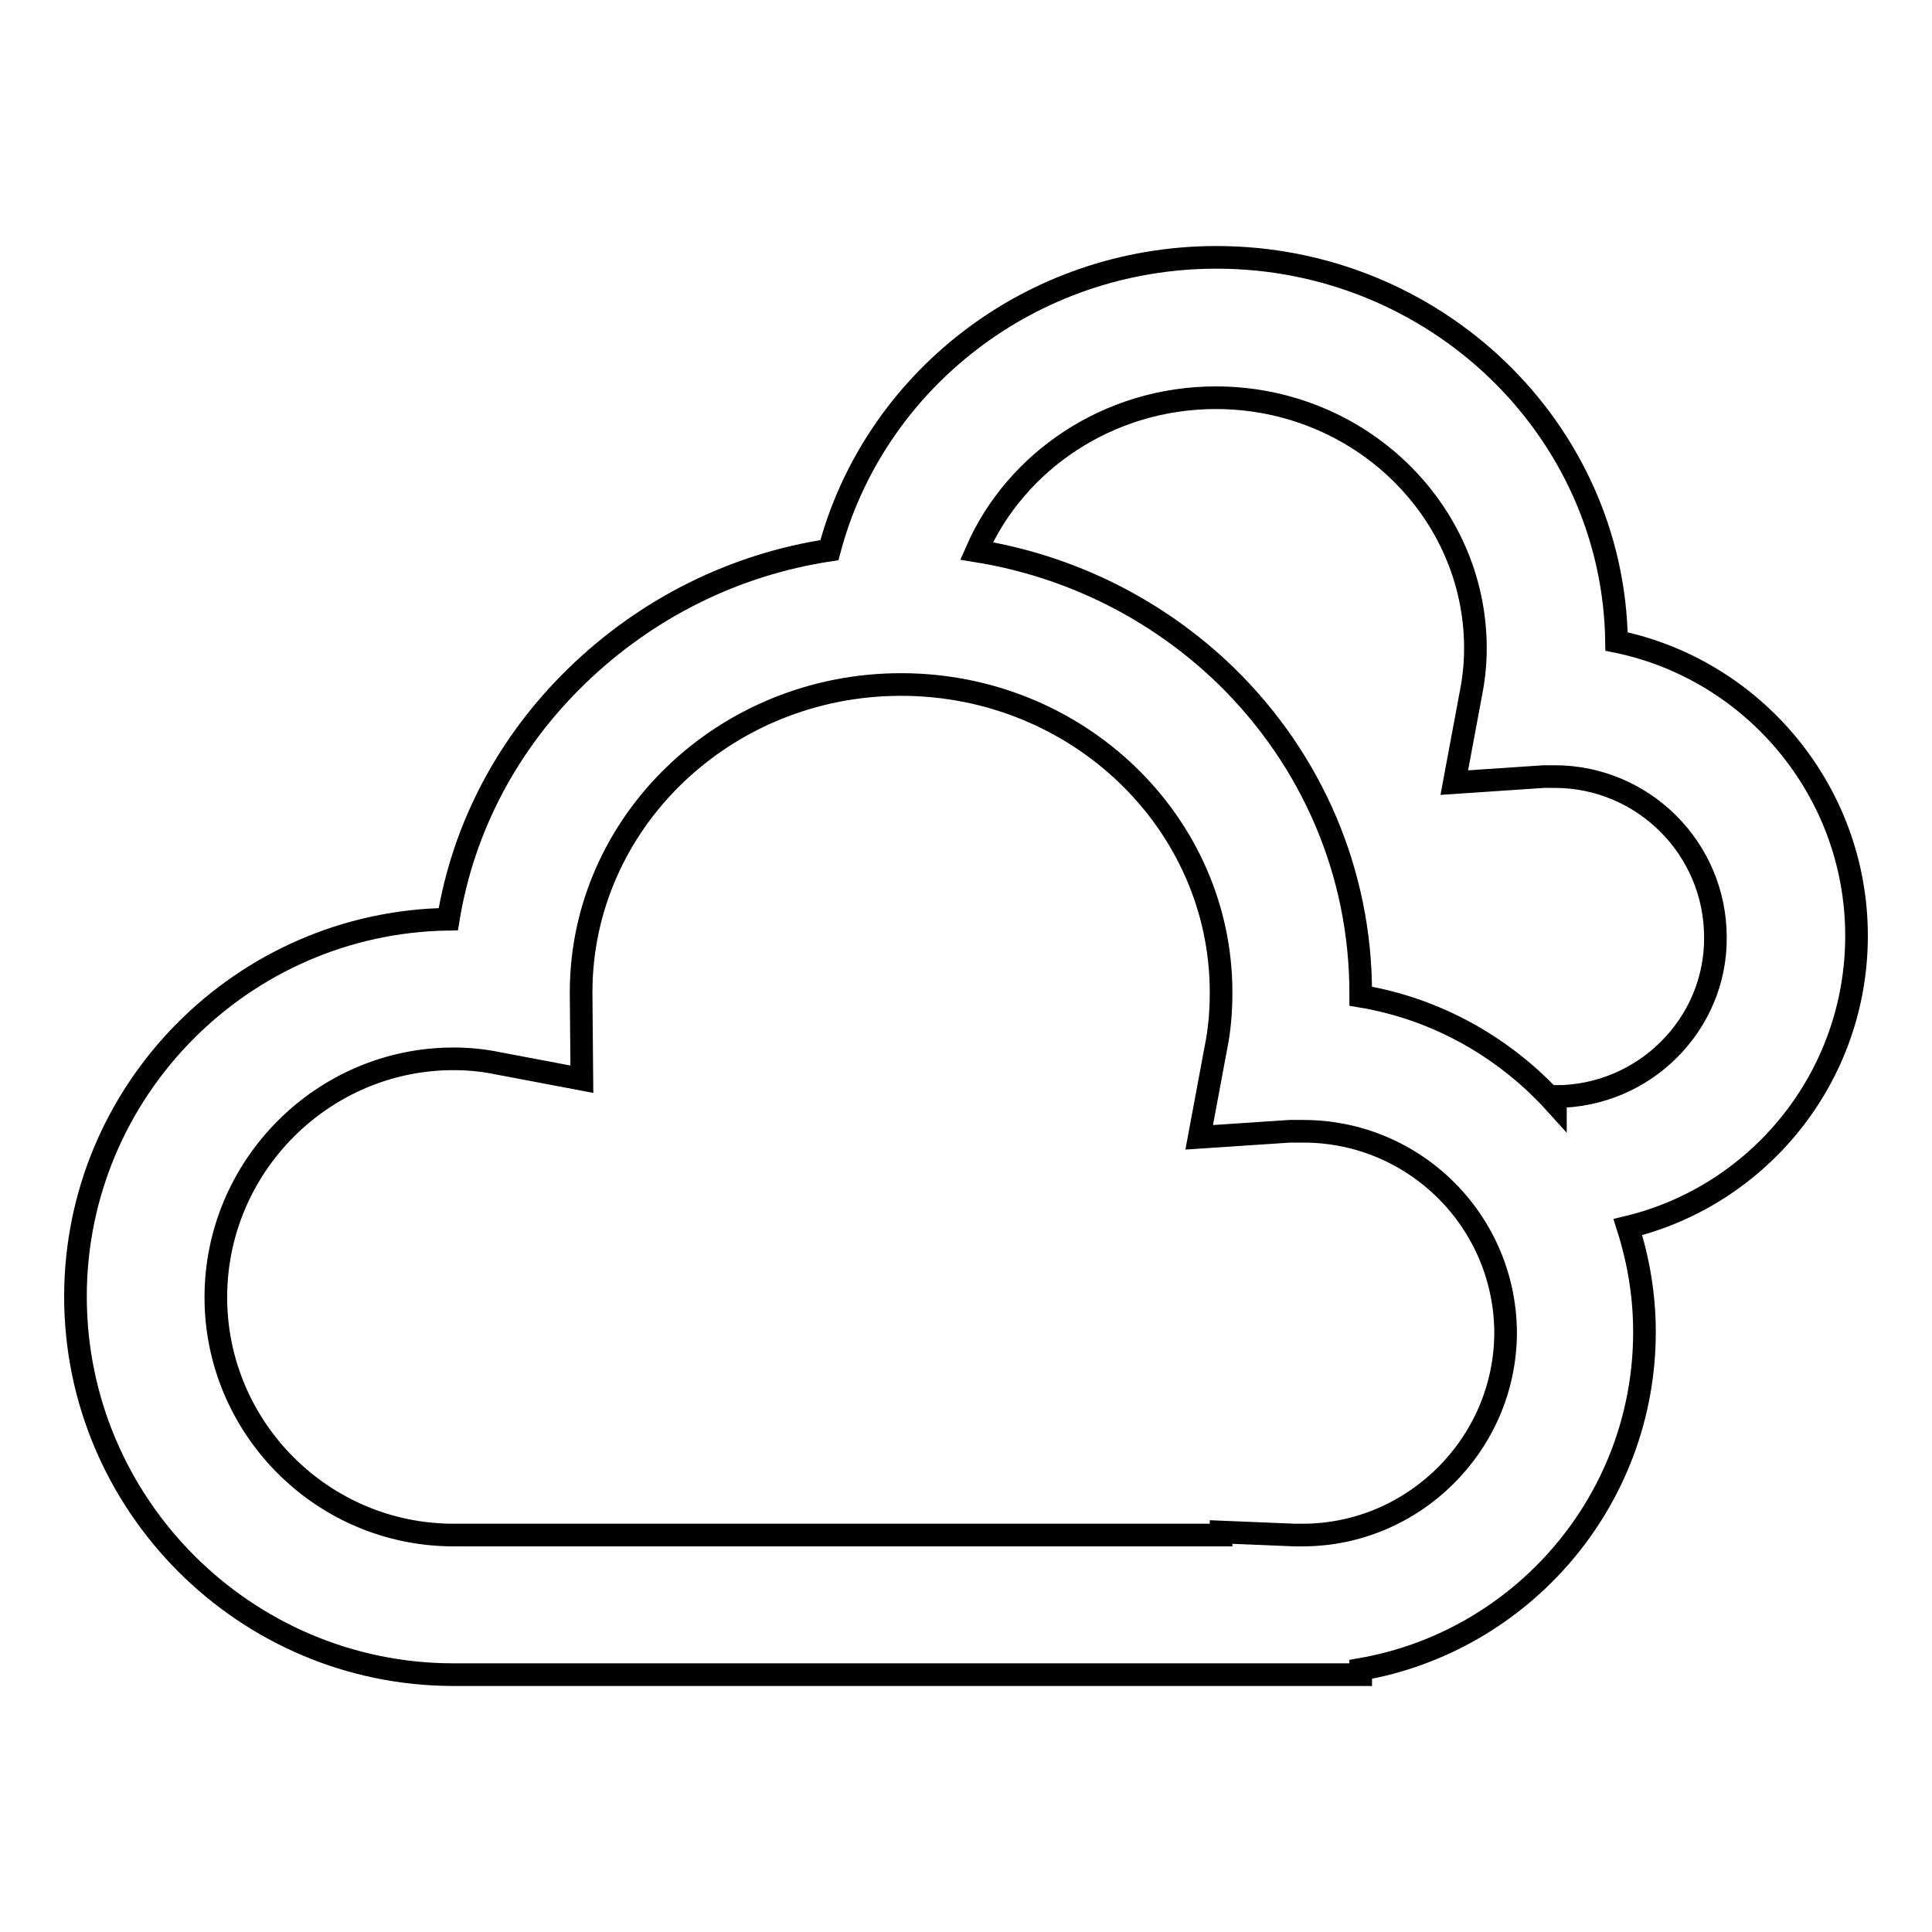 <?xml version="1.0" encoding="utf-8"?>
<!-- Svg Vector Icons : http://www.onlinewebfonts.com/icon -->
<!DOCTYPE svg PUBLIC "-//W3C//DTD SVG 1.1//EN" "http://www.w3.org/Graphics/SVG/1.1/DTD/svg11.dtd">
<svg version="1.1" xmlns="http://www.w3.org/2000/svg" xmlns:xlink="http://www.w3.org/1999/xlink" x="0px" y="0px" viewBox="0 0 256 256" enable-background="new 0 0 256 256" xml:space="preserve">
<g><g><path stroke-width="3" fill-opacity="0" stroke="#000000"  d="M246,124c0-19.2-13.7-35.3-31.8-39c-0.4-28.2-24.1-50.9-53-50.9c-24.7,0-45.4,16.5-51.3,38.8c-12.6,1.9-24.2,7.7-33.4,16.6c-9.2,8.9-15.1,20.1-17.1,32.3C32.1,122.2,10,144.5,10,171.8c0,27.6,22.5,50.1,50.1,50.1h120.2v-0.7c21.3-3.7,37.6-22.3,37.6-44.7c0-4.9-0.8-9.5-2.2-13.9C233.1,158.4,246,142.7,246,124z M172.6,203.4c-0.3,0-0.7,0-1.1,0l-9.7-0.4v0.4H60.1c-17.4,0-31.5-14.2-31.5-31.5c0-17.4,14.2-31.6,31.5-31.6c2,0,4,0.2,5.9,0.6l11.1,2.1l-0.1-11.3v-0.2c0-22.5,19-40.8,42.4-40.8c23.4,0,42.4,18.3,42.4,40.8c0,2.5-0.2,5-0.7,7.4l-2.2,11.8l12-0.8c0.6,0,1.2,0,1.8,0c14.8,0,26.8,12,26.8,26.8C199.4,191.4,187.3,203.4,172.6,203.4z M206.1,145.3v0.9c-6.6-7.3-15.6-12.5-25.8-14.2c0-0.1,0-0.3,0-0.4c0-15.9-6.4-30.9-17.9-42.1c-9.1-8.8-20.6-14.5-33-16.5c5.2-11.9,17.5-20.3,31.7-20.3c19,0,34.4,14.9,34.4,33.2c0,2-0.2,4-0.6,6l-2.2,11.8l11.9-0.8c0.5,0,0.9,0,1.4,0c11.7,0,21.3,9.5,21.3,21.3C227.4,135.7,217.9,145.3,206.1,145.3z"/></g></g>
</svg>